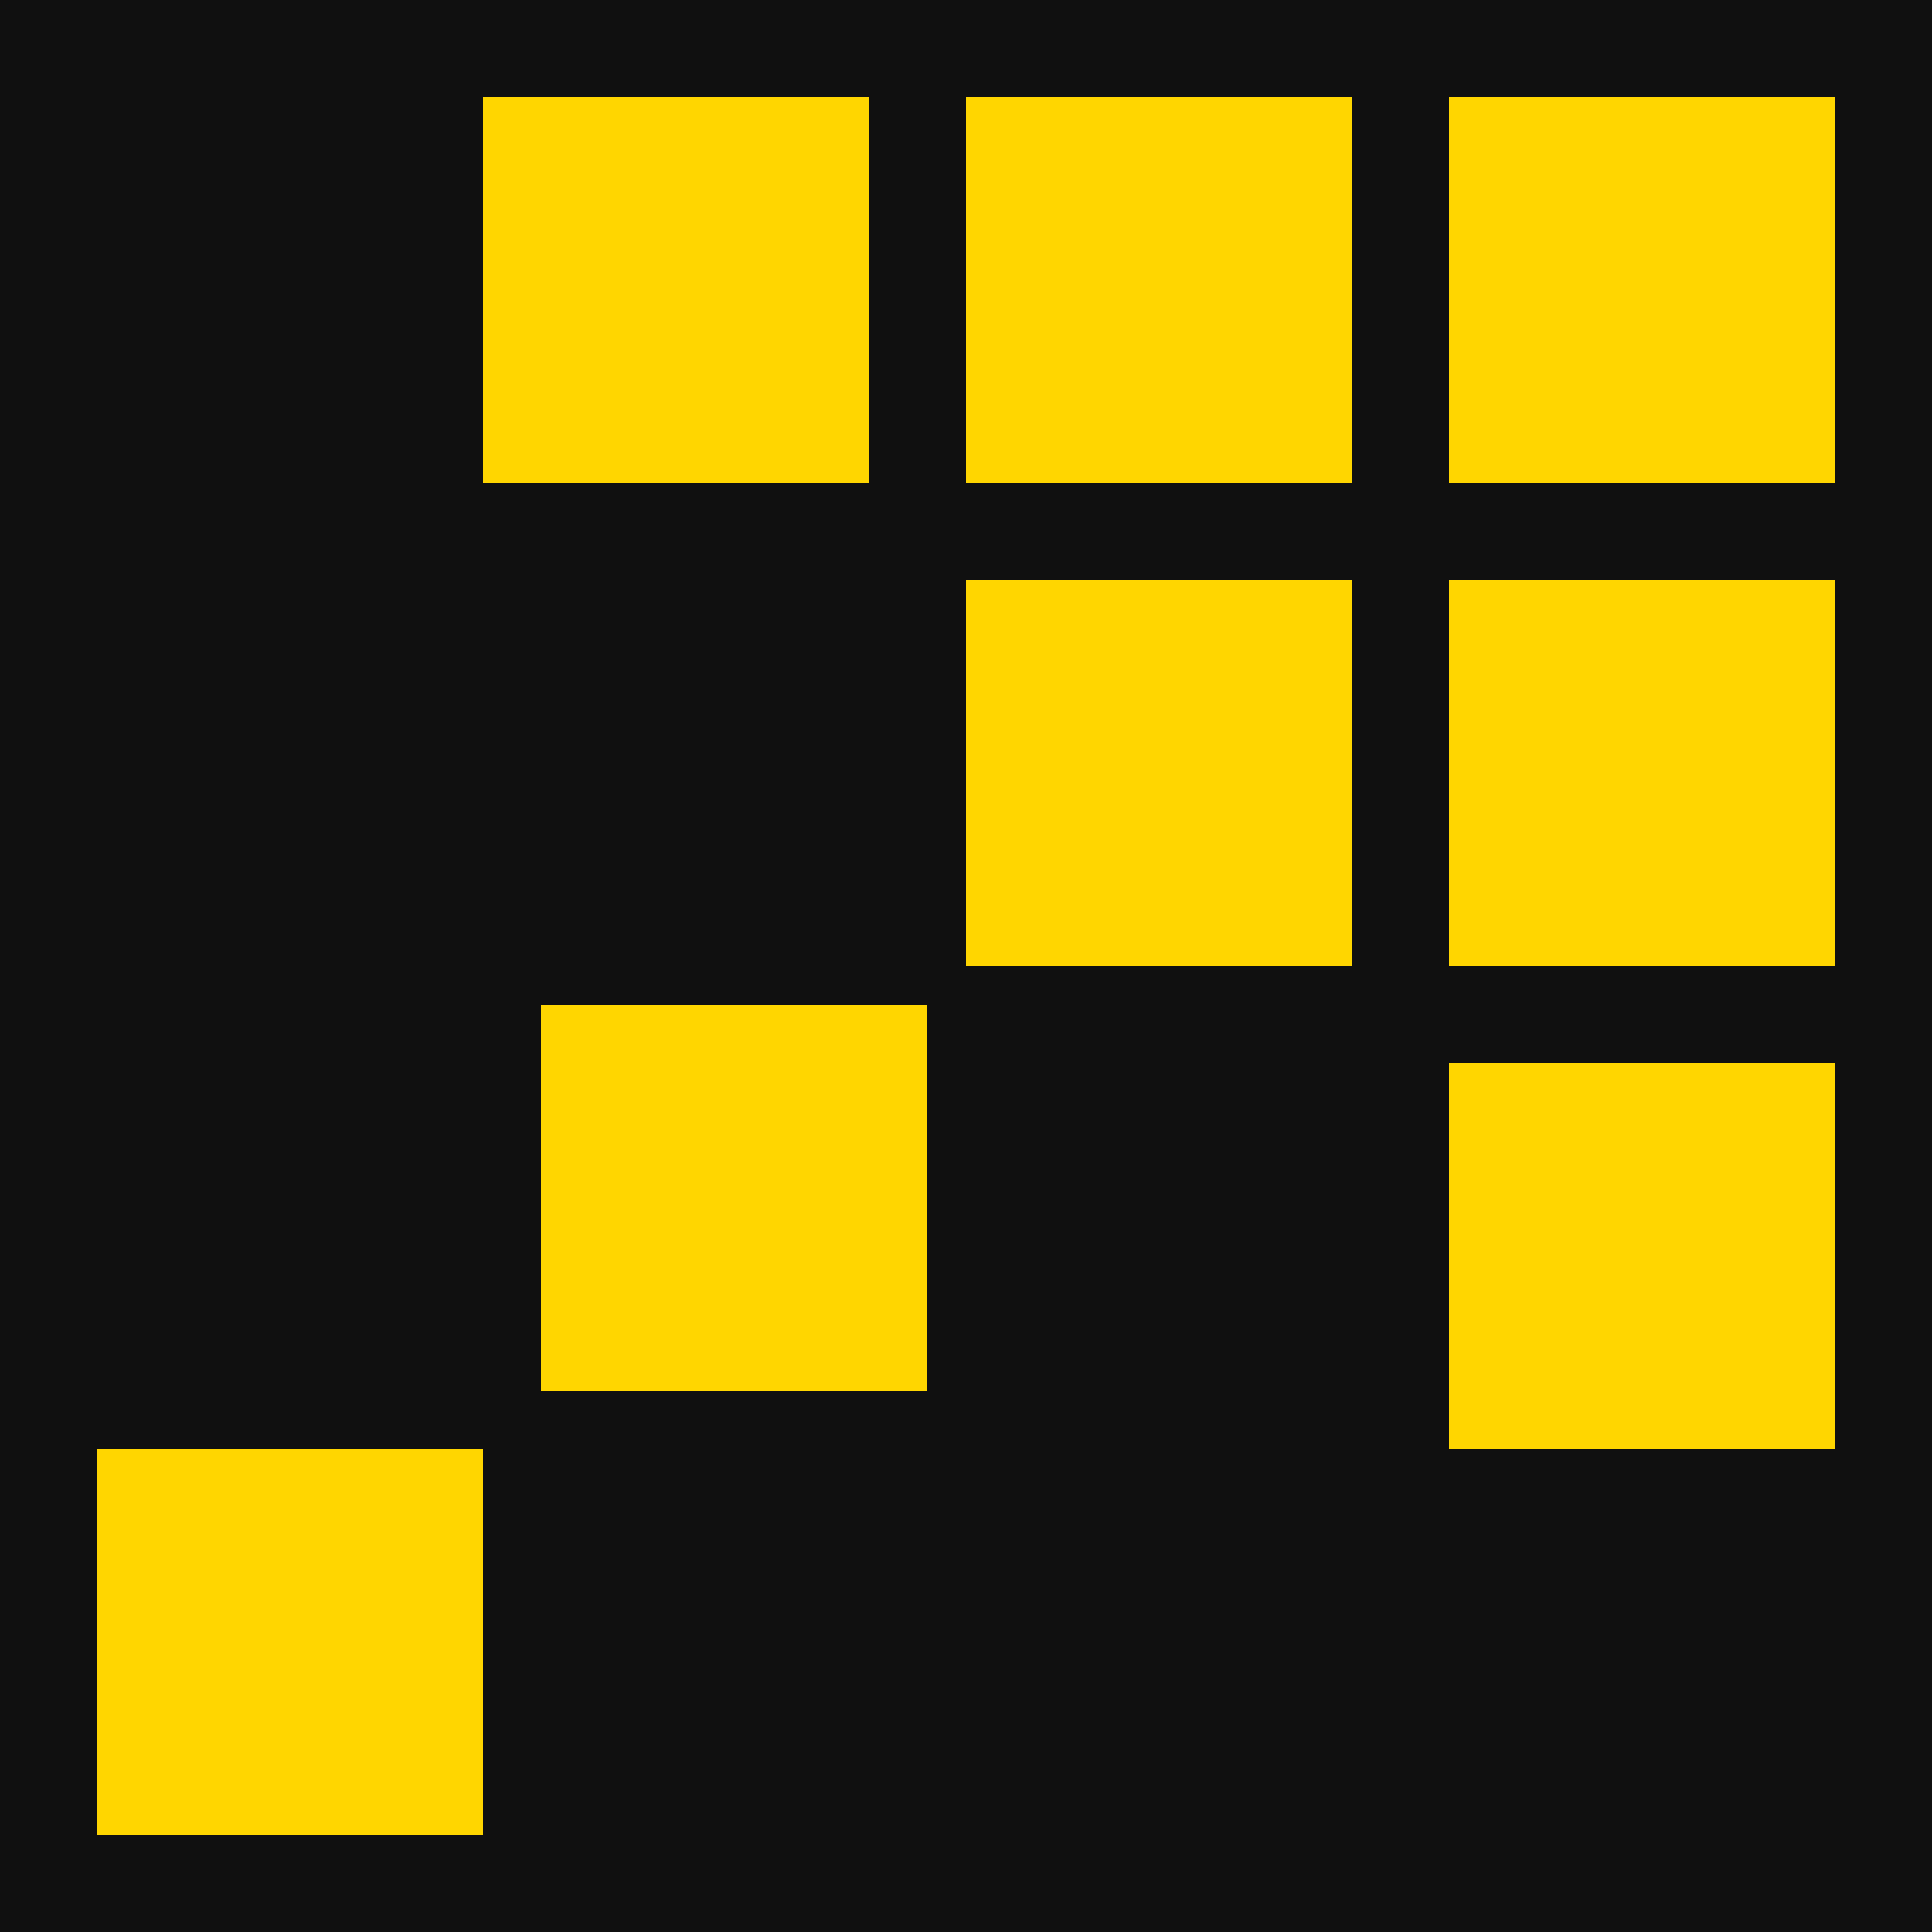 <svg width="100" height="100" viewBox="0 0 100 100" fill="none" xmlns="http://www.w3.org/2000/svg">
<rect width="100" height="100" fill="#101010"/>
<rect x="50" y="5" width="20" height="20" fill="#FFD600"/>
<rect x="50" y="30" width="20" height="20" fill="#FFD600"/>
<rect x="28" y="52" width="20" height="20" fill="#FFD600"/>
<rect x="5" y="75" width="20" height="20" fill="#FFD600"/>
<rect x="25" y="5" width="20" height="20" fill="#FFD600"/>
<rect x="75" y="30" width="20" height="20" fill="#FFD600"/>
<rect x="75" y="55" width="20" height="20" fill="#FFD600"/>
<rect x="75" y="5" width="20" height="20" fill="#FFD600"/>
</svg>
